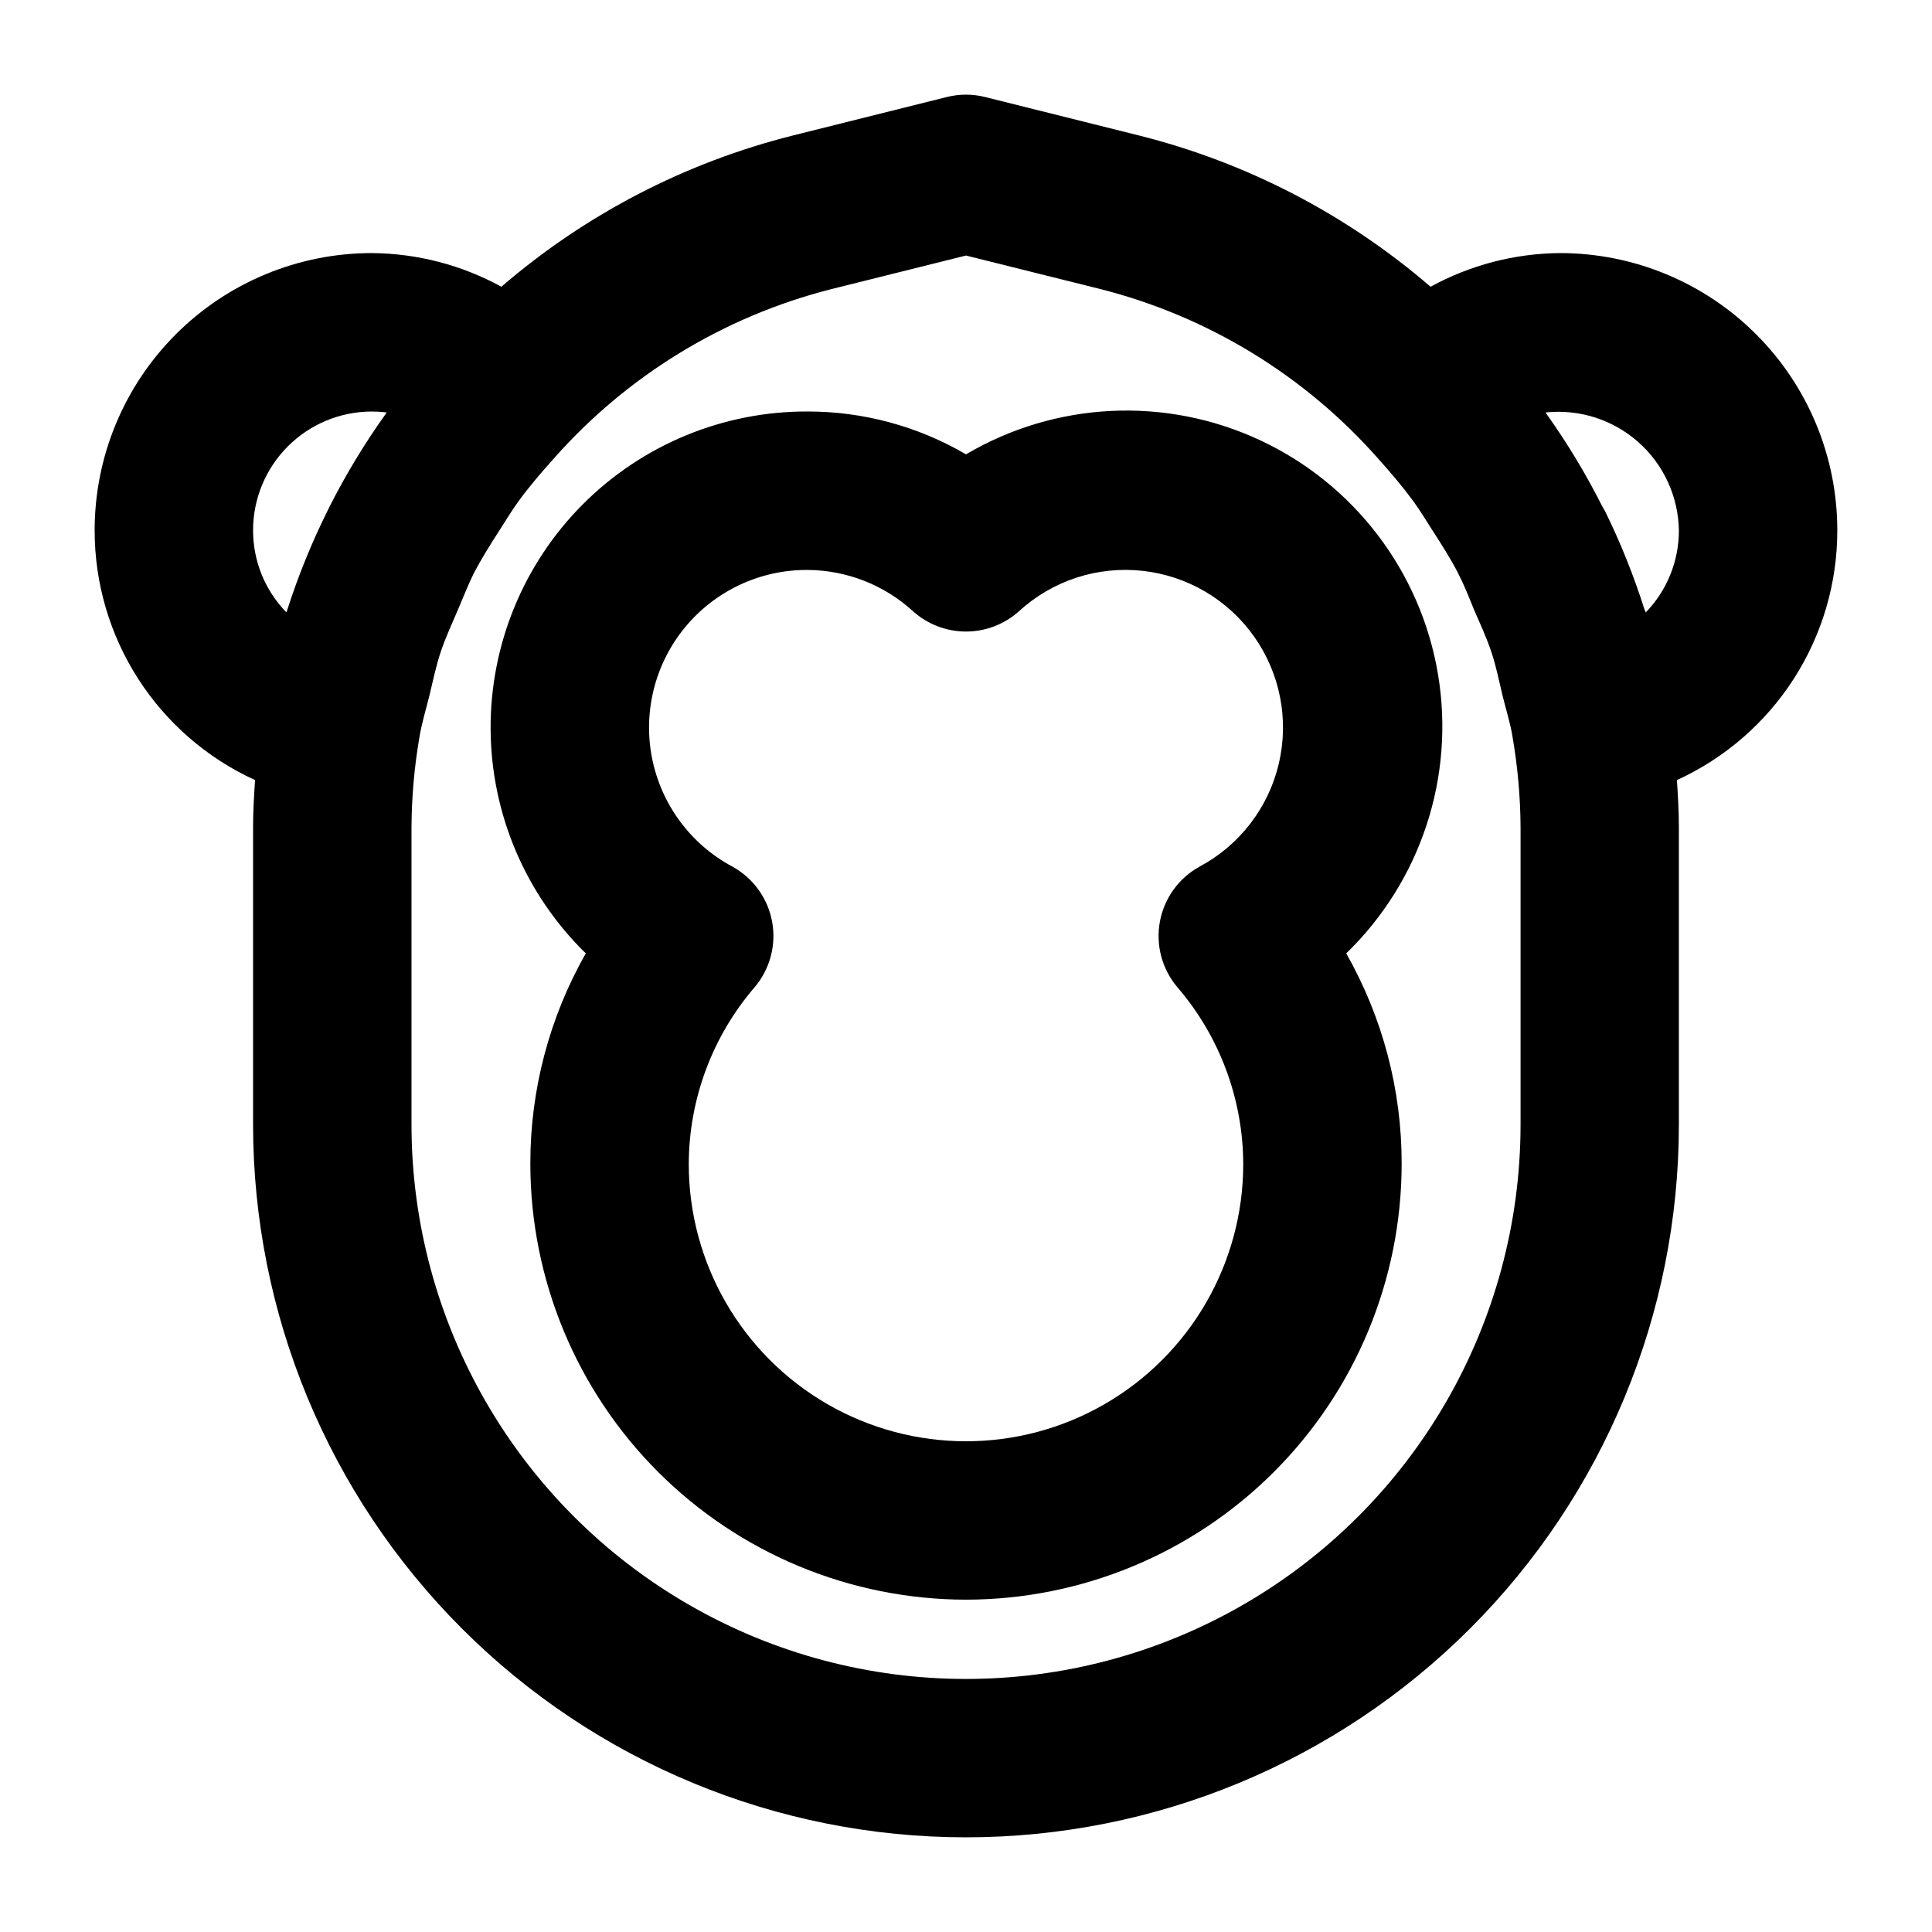 <?xml version="1.0" encoding="UTF-8"?>
<!-- Uploaded to: SVG Repo, www.svgrepo.com, Generator: SVG Repo Mixer Tools -->
<svg fill="#000000" width="800px" height="800px" version="1.1" viewBox="144 144 512 512" xmlns="http://www.w3.org/2000/svg">
 <g>
  <path d="m211.59 350.73c-0.273 4.199-0.523 8.27-0.523 12.449v78.805c0 50.105 19.906 98.16 55.336 133.59 35.43 35.434 83.484 55.336 133.59 55.336 50.105 0 98.16-19.902 133.59-55.336 35.434-35.43 55.336-83.484 55.336-133.59v-78.805c0-4.199-0.25-8.398-0.523-12.449 12.688-5.793 23.441-15.113 30.98-26.848 7.539-11.734 11.539-25.395 11.527-39.34 0-19.488-7.738-38.176-21.52-51.953-13.777-13.777-32.465-21.52-51.953-21.52-12 0.09-23.793 3.156-34.32 8.922-22.285-19.211-48.754-32.941-77.293-40.094l-40.746-10.184c-3.336-0.84-6.824-0.84-10.16 0l-40.746 10.18v0.004c-28.539 7.152-55.008 20.883-77.293 40.094-10.527-5.766-22.32-8.832-34.32-8.922-19.488 0-38.176 7.742-51.953 21.52-13.777 13.777-21.52 32.465-21.52 51.953-0.012 13.945 3.992 27.605 11.527 39.34 7.539 11.734 18.293 21.055 30.98 26.848zm377.33-66.188c0.023 8.125-3.133 15.938-8.793 21.77 0-0.25-0.211-0.484-0.293-0.715h-0.004c-2.836-8.977-6.344-17.727-10.496-26.176l-0.691-1.176c-4.356-8.645-9.363-16.938-14.988-24.812v-0.129c8.91-0.938 17.805 1.914 24.512 7.852 6.707 5.941 10.609 14.426 10.754 23.387zm-335.87 78.637c0.047-7.973 0.75-15.93 2.098-23.785 0.609-3.777 1.762-7.41 2.664-11.125 0.902-3.715 1.723-7.727 2.961-11.441 1.238-3.715 3.023-7.598 4.641-11.379 1.387-3.234 2.664-6.527 4.199-9.637 2.098-3.945 4.449-7.703 6.863-11.441 1.66-2.602 3.254-5.227 5.059-7.703 2.812-3.84 5.941-7.473 9.133-11.043v0.004c19.453-22.078 45.121-37.766 73.641-45.008l35.688-8.902 35.688 8.902h-0.004c28.523 7.25 54.191 22.941 73.641 45.027 3.191 3.57 6.297 7.199 9.133 11.043 1.805 2.477 3.402 5.102 5.059 7.703 2.414 3.738 4.828 7.496 6.863 11.441 1.594 3.106 2.875 6.297 4.199 9.613 1.637 3.777 3.379 7.496 4.68 11.418 1.301 3.926 1.996 7.578 2.918 11.398s2.098 7.348 2.688 11.148c1.348 7.859 2.051 15.812 2.102 23.785v78.785c0 52.5-28.012 101.02-73.477 127.27-45.469 26.25-101.49 26.25-146.96 0s-73.477-74.766-73.477-127.27zm-10.496-110.12c1.289 0.004 2.578 0.078 3.863 0.23v0.125c-5.656 7.879-10.695 16.184-15.074 24.836l-0.586 1.195c-4.184 8.422-7.727 17.141-10.602 26.094 0 0.23-0.211 0.461-0.293 0.715v-0.004c-5.648-5.812-8.805-13.598-8.797-21.703 0-8.352 3.316-16.359 9.223-22.266s13.914-9.223 22.266-9.223z"/>
  <path d="m400 567.93c30.609-0.031 59.957-12.207 81.602-33.852 21.645-21.645 33.82-50.992 33.852-81.602 0.043-19.57-5.023-38.809-14.691-55.82 19.797-19.176 28.887-46.867 24.309-74.043-4.578-27.18-22.242-50.363-47.23-61.992-24.988-11.629-54.098-10.215-77.84 3.785-12.738-7.449-27.23-11.367-41.984-11.355-22.352-0.078-43.805 8.789-59.582 24.617-15.777 15.832-24.566 37.312-24.418 59.66 0.152 22.352 9.23 43.711 25.223 59.328-9.672 17.012-14.738 36.25-14.695 55.82 0.031 30.609 12.207 59.957 33.852 81.602s50.992 33.82 81.605 33.852zm-41.984-272.89c10.344 0.066 20.297 3.961 27.938 10.938 3.856 3.469 8.859 5.387 14.047 5.387 5.184 0 10.188-1.918 14.043-5.387 8.844-8.09 20.734-11.992 32.652-10.711 11.914 1.277 22.707 7.613 29.633 17.395s9.316 22.066 6.566 33.73c-2.754 11.664-10.383 21.586-20.949 27.242-5.519 3.023-9.395 8.359-10.551 14.547-1.16 6.188 0.516 12.566 4.57 17.383 11.242 13.051 17.453 29.691 17.508 46.918 0 26.246-14.004 50.504-36.738 63.629-22.73 13.121-50.738 13.121-73.473 0-22.73-13.125-36.734-37.383-36.734-63.629 0.055-17.227 6.262-33.867 17.508-46.918 4.051-4.816 5.727-11.195 4.57-17.383-1.16-6.188-5.035-11.523-10.555-14.547-11.043-5.918-18.848-16.48-21.262-28.777-2.414-12.293 0.82-25.023 8.809-34.676 7.988-9.652 19.887-15.211 32.418-15.141z"/>
 </g>
</svg>
